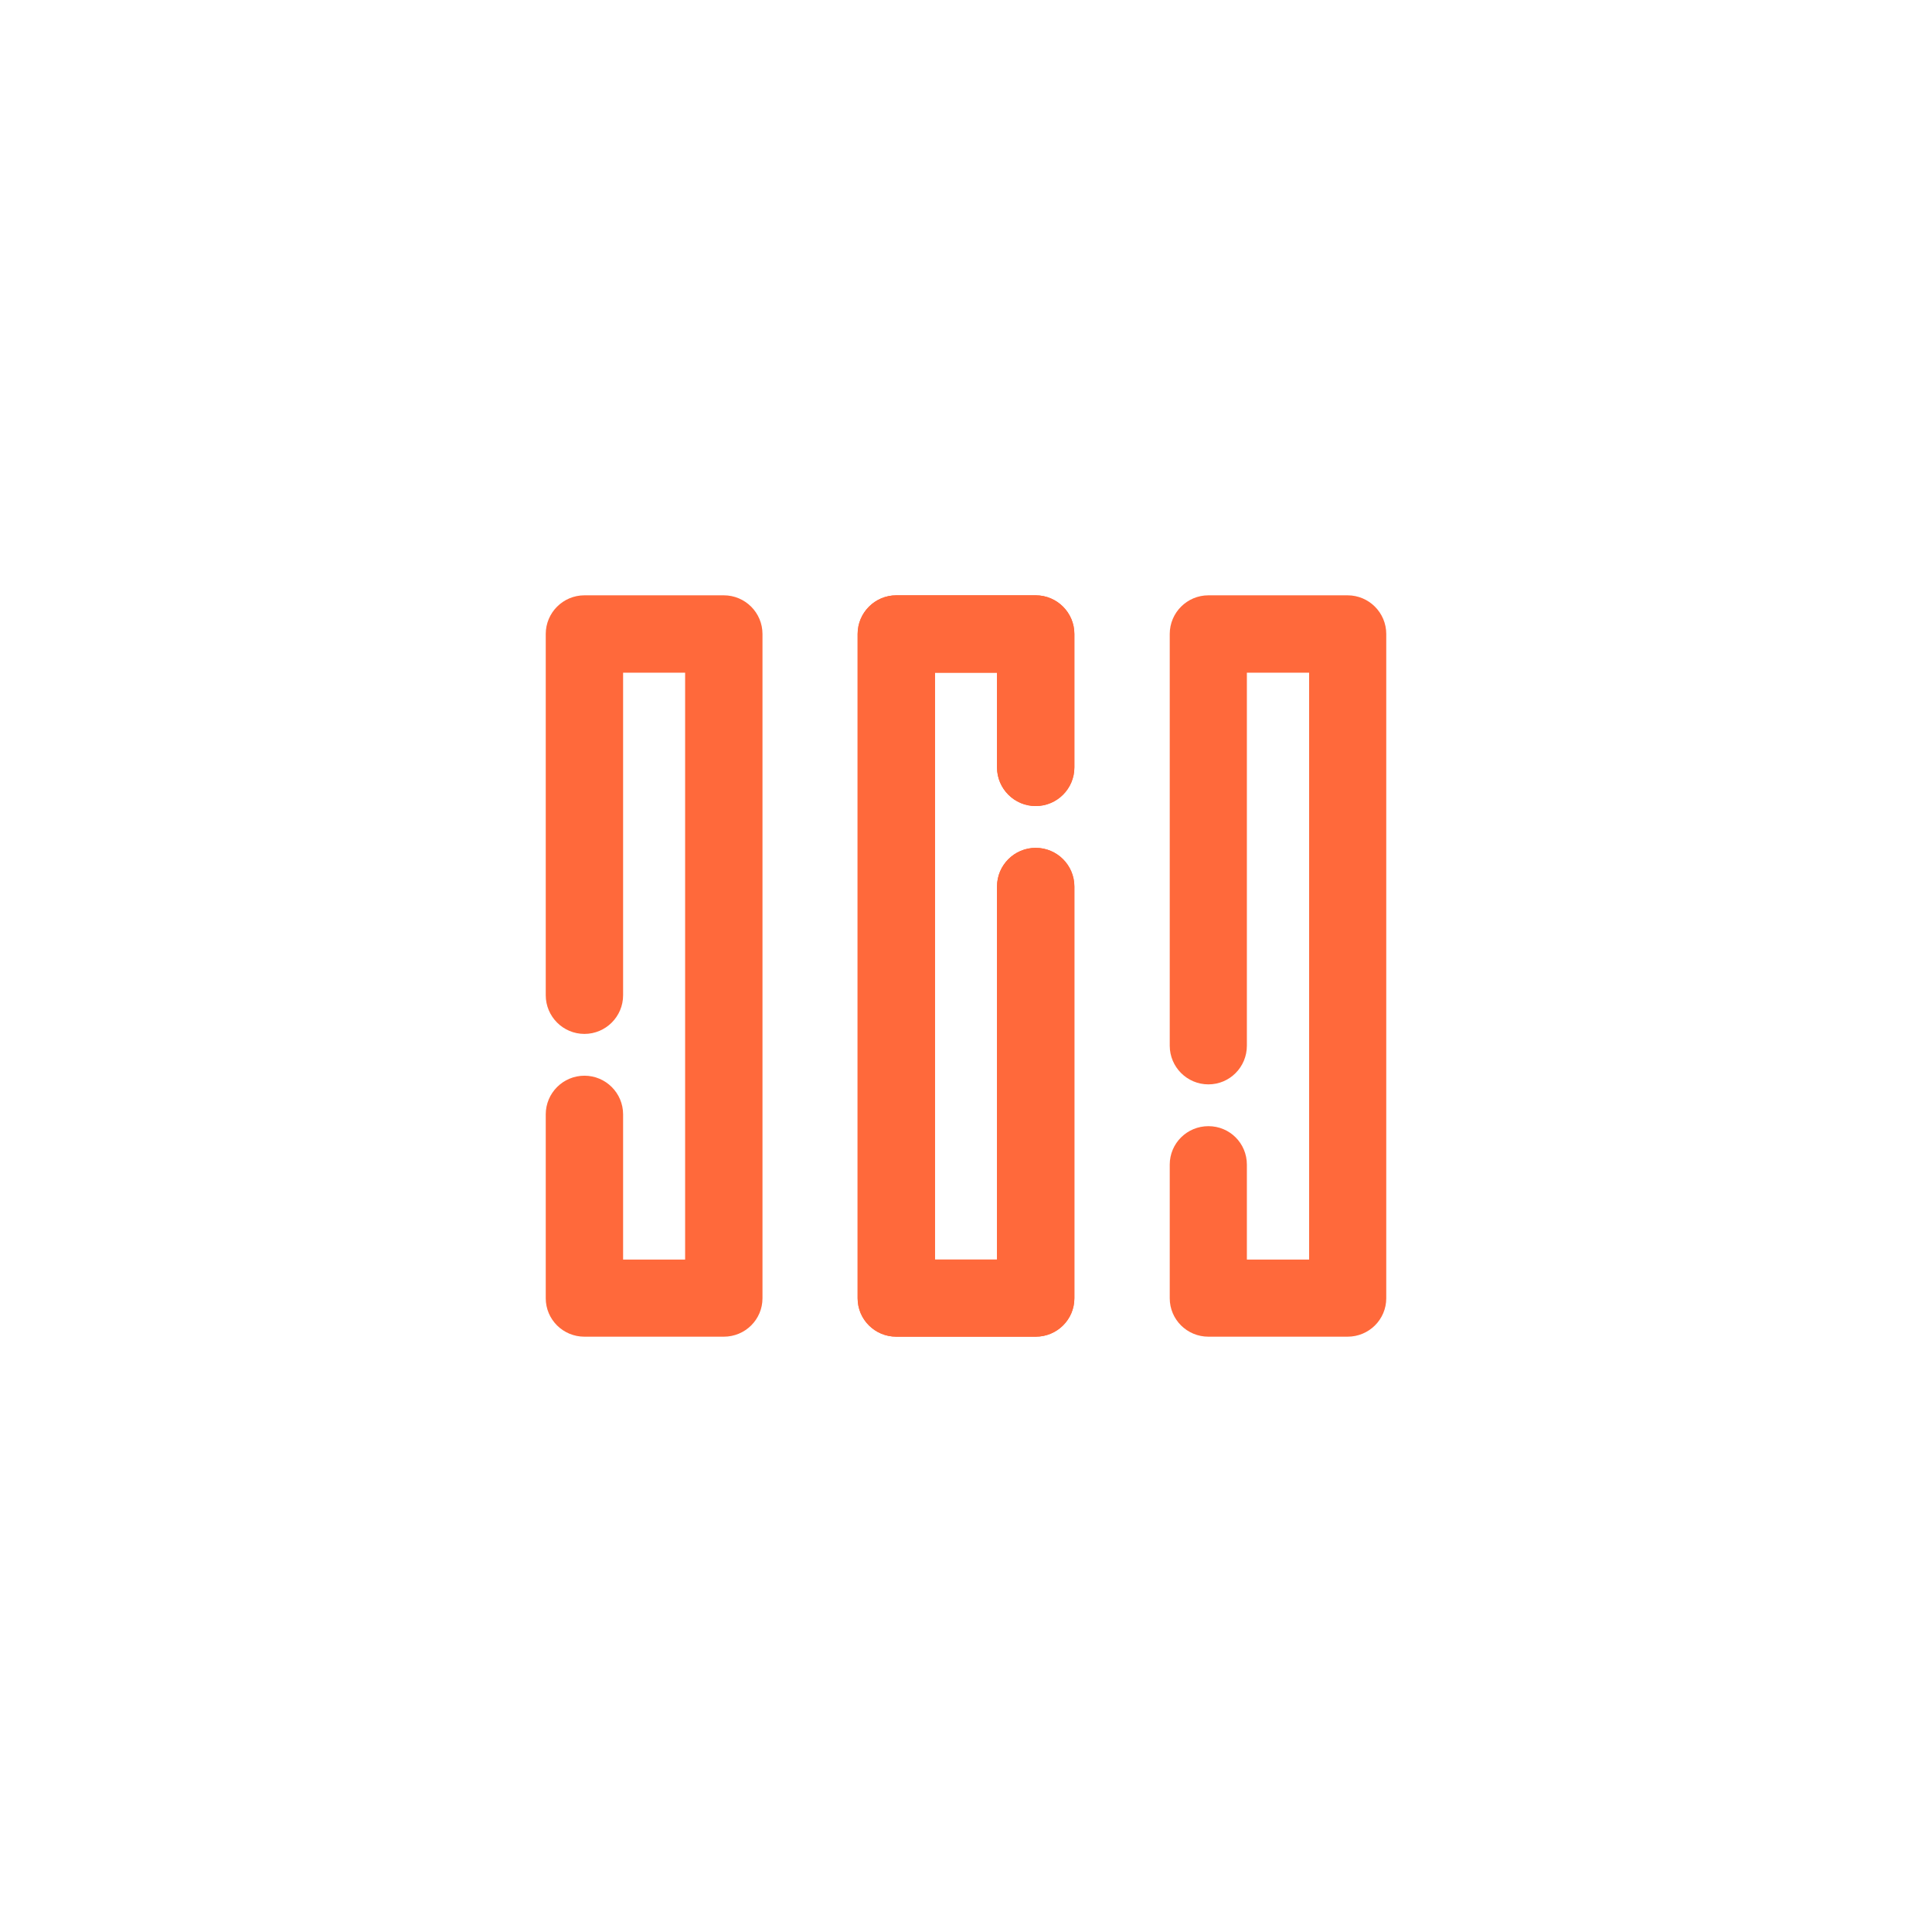 <?xml version="1.0" encoding="UTF-8"?>
<!DOCTYPE svg PUBLIC "-//W3C//DTD SVG 1.1//EN" "http://www.w3.org/Graphics/SVG/1.1/DTD/svg11.dtd">
<!-- Creator: CorelDRAW 2018 (64-Bit) -->
<svg xmlns="http://www.w3.org/2000/svg" xml:space="preserve" width="150px" height="150px" version="1.1" style="shape-rendering:geometricPrecision; text-rendering:geometricPrecision; image-rendering:optimizeQuality; fill-rule:evenodd; clip-rule:evenodd"
viewBox="0 0 869.1 869.1"
 xmlns:xlink="http://www.w3.org/1999/xlink">
 <defs>
  <style type="text/css">
   <![CDATA[
    .fil0 {fill:none}
    .fil1 {fill:#ff693b;fill-rule:nonzero}
   ]]>
  </style>
 </defs>
 <g id="Layer_x0020_1">
  <g id="_2448865567904">
   <rect class="fil0" width="869.1" height="869.1"/>
   <path class="fil1" d="M483.3 345.2c0,9.6 -7.8,17.4 -17.4,17.4 -9.6,0 -17.4,-7.8 -17.4,-17.4l0 -42.6 -27.9 0 0 264 27.9 0 0 -167.8c0,-9.6 7.8,-17.4 17.4,-17.4 9.6,0 17.4,7.8 17.4,17.4l0 185.2c0,9.6 -7.8,17.3 -17.4,17.3l-62.7 0c-9.6,0 -17.4,-7.7 -17.4,-17.3l0 -298.8c0,-9.6 7.8,-17.4 17.4,-17.4l62.7 0c9.6,0 17.4,7.8 17.4,17.4l0 60z"/>
   <path class="fil1" d="M483.3 345.2c0,9.6 -7.8,17.4 -17.4,17.4 -9.6,0 -17.4,-7.8 -17.4,-17.4l0 -42.6 -27.9 0 0 264 27.9 0 0 -167.8c0,-9.6 7.8,-17.4 17.4,-17.4 9.6,0 17.4,7.8 17.4,17.4l0 185.2c0,9.6 -7.8,17.3 -17.4,17.3l-62.7 0c-9.6,0 -17.4,-7.7 -17.4,-17.3l0 -298.8c0,-9.6 7.8,-17.4 17.4,-17.4l62.7 0c9.6,0 17.4,7.8 17.4,17.4l0 60z"/>
   <path class="fil1" d="M526.2 523.9c0,-9.6 7.8,-17.3 17.4,-17.3 9.6,0 17.3,7.7 17.3,17.3l0 42.7 28 0 0 -264 -28 0 0 167.8c0,9.6 -7.7,17.4 -17.3,17.4 -9.6,0 -17.4,-7.8 -17.4,-17.4l0 -185.2c0,-9.6 7.8,-17.4 17.4,-17.4l62.6 0c9.6,0 17.4,7.8 17.4,17.4l0 298.8c0,9.6 -7.8,17.3 -17.4,17.3l-62.6 0c-9.6,0 -17.4,-7.7 -17.4,-17.3l0 -60.1z"/>
   <path class="fil1" d="M245.5 501.3c0,-9.6 7.8,-17.4 17.4,-17.4 9.6,0 17.4,7.8 17.4,17.4l0 65.3 27.9 0 0 -264 -27.9 0 0 145.1c0,9.6 -7.8,17.4 -17.4,17.4 -9.6,0 -17.4,-7.8 -17.4,-17.4l0 -162.5c0,-9.6 7.8,-17.4 17.4,-17.4l62.7 0c9.6,0 17.4,7.8 17.4,17.4l0 298.8c0,9.6 -7.8,17.3 -17.4,17.3l-62.7 0c-9.6,0 -17.4,-7.7 -17.4,-17.3l0 -82.7z"/>
  </g>
 </g>
</svg>

